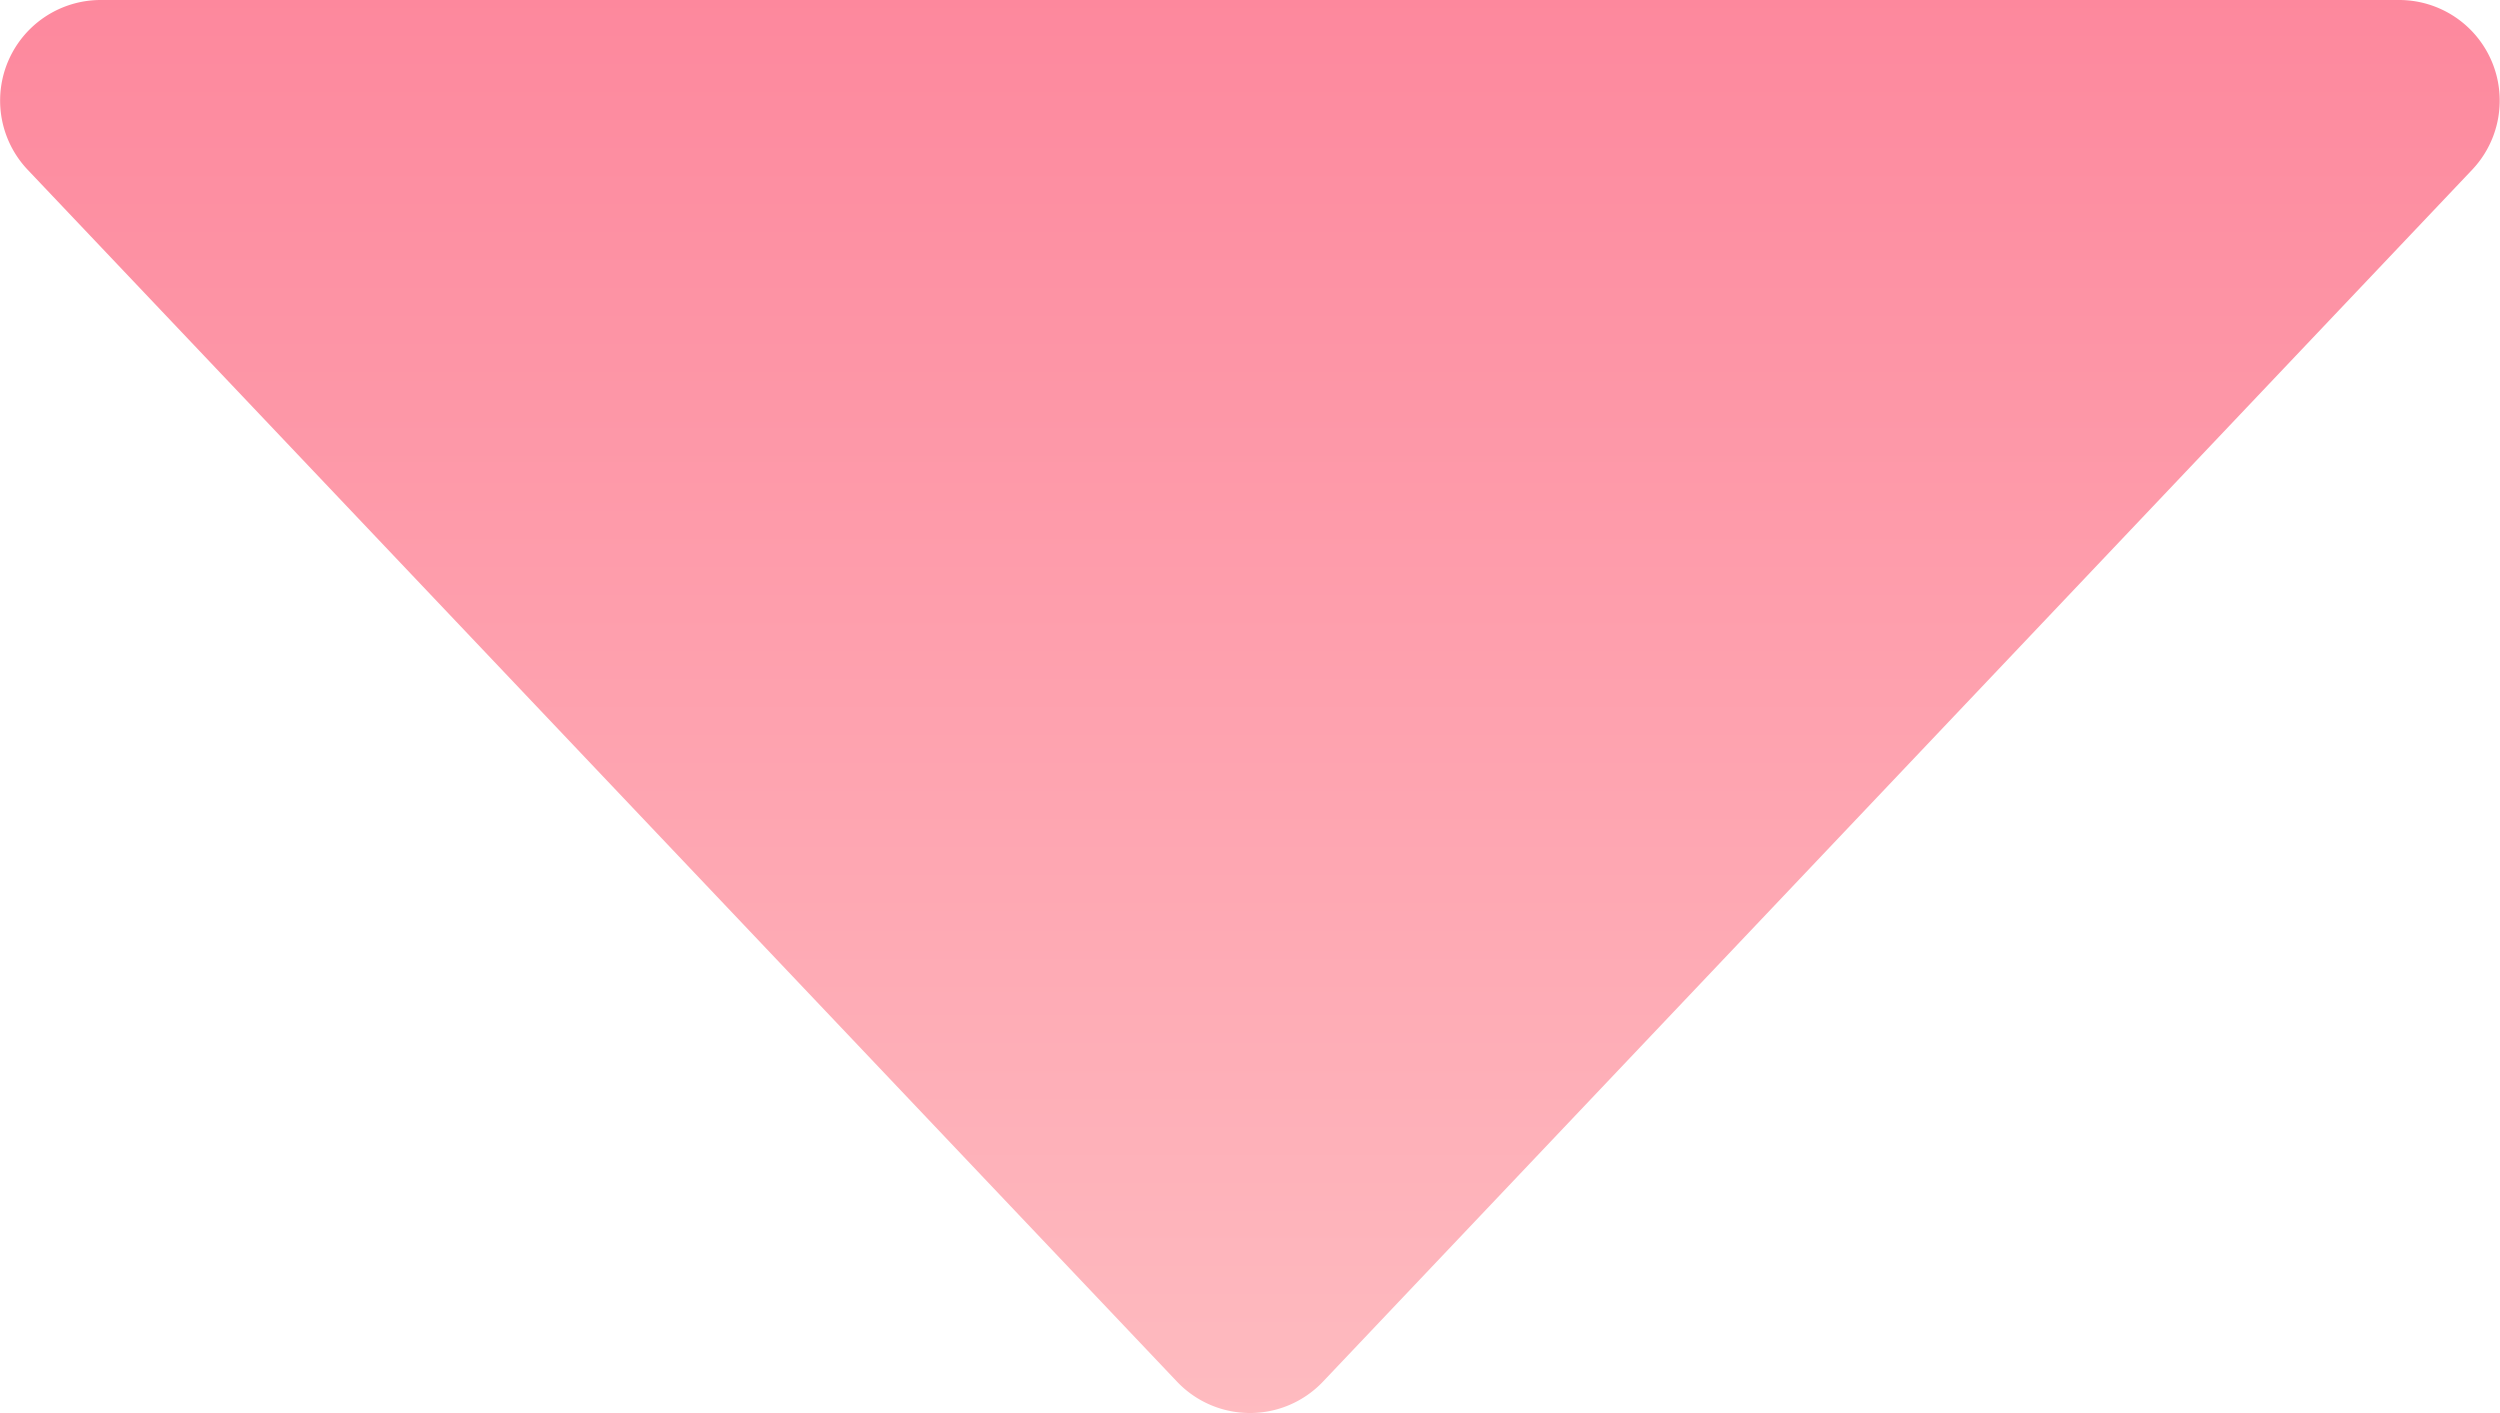 <svg xmlns="http://www.w3.org/2000/svg" viewBox="0 0 99.405 56.187"><defs><linearGradient id="a" x1=".5" x2=".5" y1="-.315" y2="1" gradientUnits="objectBoundingBox"><stop offset="0" stop-color="#ffcbcb"/><stop offset="1" stop-color="#fd889d"/></linearGradient></defs><path fill="url(#a)" d="M52.1 3.061a4 4 0 015.8 0l45.7 48.187A4 4 0 01100.7 58H9.306a4 4 0 01-2.9-6.752z" data-name="パス 292426" transform="rotate(180 52.351 29)"/></svg>